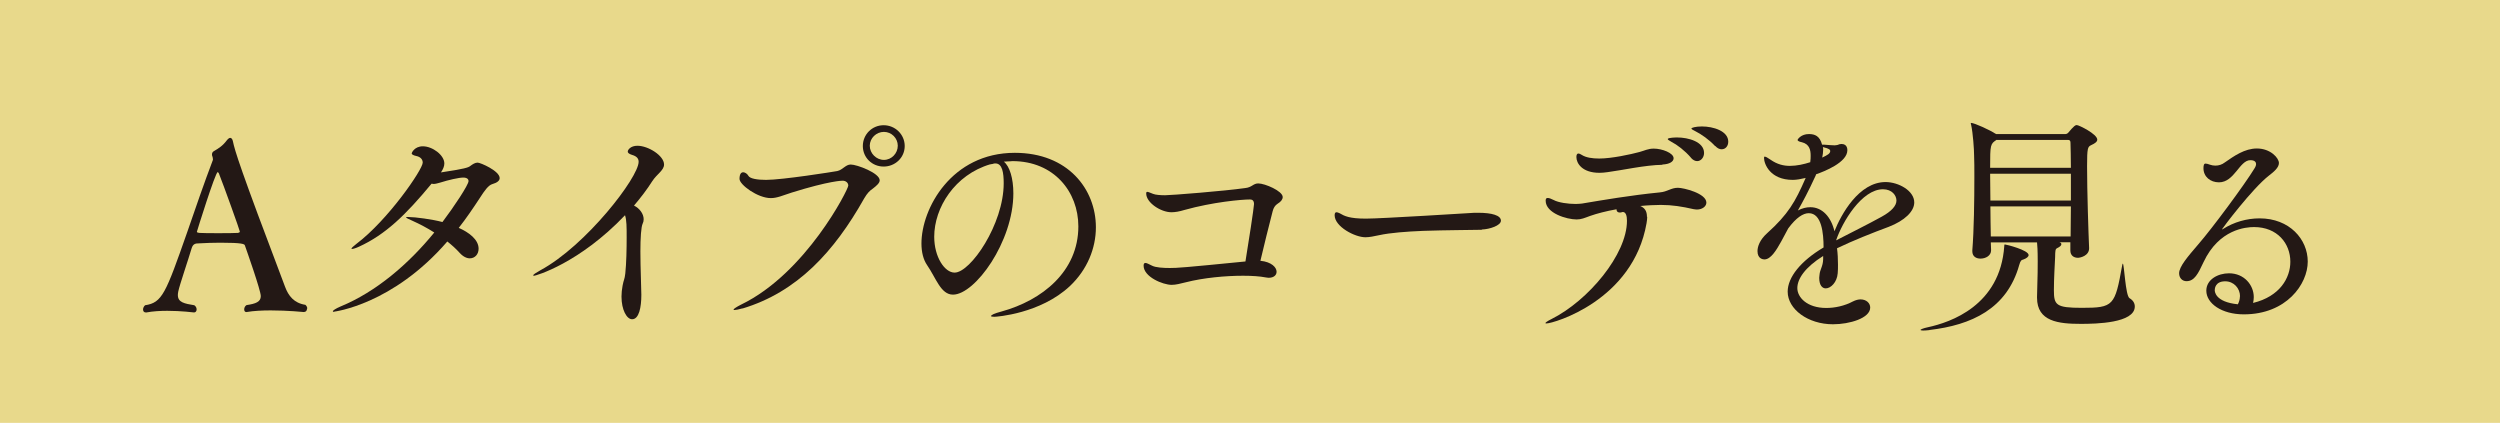 <?xml version="1.0" encoding="UTF-8"?>
<svg id="_レイヤー_2" data-name="レイヤー 2" xmlns="http://www.w3.org/2000/svg" viewBox="0 0 183.87 31.1">
  <defs>
    <style>
      .cls-1 {
        fill: #231815;
      }

      .cls-1, .cls-2 {
        stroke-width: 0px;
      }

      .cls-2 {
        fill: #e8d98b;
      }
    </style>
  </defs>
  <g id="layout">
    <rect class="cls-2" y="0" width="183.87" height="31.1"/>
    <g>
      <path class="cls-1" d="M22.58,22.7c0,.14-.08.25-.24.25,0,0-1.17-.12-2.43-.12-.61,0-1.26.03-1.77.12h-.03c-.1,0-.15-.08-.15-.2,0-.1.05-.24.17-.31.68-.1,1.05-.24,1.05-.66s-1.02-3.3-1.17-3.73c-.03-.1-.17-.2-1.8-.2-.53,0-1.07.02-1.6.05-.22,0-.41.03-.51.34-.24.82-.9,2.74-.99,3.2-.02.1-.03.19-.03.26,0,.54.48.63,1.21.75.12.08.17.2.17.31,0,.12-.07.22-.19.22-.02,0-.94-.12-1.97-.12-.51,0-1.05.03-1.53.12h-.05c-.14,0-.2-.1-.2-.22,0-.1.05-.22.15-.31,1.26-.19,1.51-.85,3.1-5.38.6-1.74,1.26-3.66,1.87-5.26.02-.03.02-.07.02-.1,0-.09-.03-.17-.05-.24-.02-.03-.02-.07-.02-.1,0-.1.03-.2.15-.26.32-.19.63-.37.95-.8.08-.1.17-.17.24-.17.08,0,.17.08.2.26.15.7.46,1.8,3.83,10.68.25.68.66,1.21,1.5,1.34.08.07.14.17.14.27ZM16.08,12.73c-.02-.05-.05-.07-.07-.07-.17,0-1.53,4.36-1.53,4.39,0,.05.12.08.19.08.25.02.82.02,1.38.02s1.16,0,1.45-.02c.07-.02.14-.03.14-.1,0-.08-1.19-3.4-1.55-4.3Z"/>
      <path class="cls-1" d="M24.58,22.94c-.07,0-.1-.02-.1-.05,0-.05.19-.19.59-.36,2.59-1.07,4.97-3.1,6.87-5.43-.53-.34-1.09-.63-1.58-.85-.31-.14-.49-.22-.49-.26s.05-.03.17-.03c.48,0,1.77.17,2.5.37.85-1.12,1.92-2.74,1.92-3.01,0-.15-.12-.26-.39-.26-.32,0-1.07.17-1.7.37-.19.05-.34.1-.49.1-.05,0-.08-.02-.14-.02-1.91,2.31-3.39,3.74-5.33,4.63-.26.12-.44.17-.53.17-.02,0-.03,0-.03-.02,0-.05.12-.17.37-.36,2.31-1.74,4.87-5.46,4.87-5.97,0-.24-.17-.43-.49-.49-.2-.05-.32-.1-.32-.2,0-.03.2-.51.82-.51.71,0,1.58.65,1.58,1.26,0,.22-.1.44-.25.66,1.74-.26,2.01-.36,2.14-.46.2-.15.37-.26.56-.26.2,0,1.62.61,1.62,1.14,0,.19-.19.34-.54.44-.29.08-.58.49-.9.99-.51.78-1.02,1.53-1.57,2.23.73.32,1.46.85,1.46,1.53,0,.41-.27.71-.65.71-.22,0-.49-.12-.75-.41-.26-.29-.56-.56-.9-.83-4.03,4.66-8.32,5.16-8.32,5.16Z"/>
      <path class="cls-1" d="M39.26,20.28s-.05-.02-.05-.03c0-.05.22-.2.53-.37,3.37-1.82,7.23-6.84,7.23-7.98,0-.24-.14-.41-.49-.51-.22-.07-.31-.15-.31-.24,0-.14.22-.43.71-.43.8,0,1.96.73,1.96,1.38,0,.43-.53.7-.87,1.23-.38.6-.83,1.19-1.34,1.79.41.2.71.61.71,1,0,.12-.02.22-.07.32-.12.24-.17,1.09-.17,2.04,0,1.26.07,2.69.07,3.2,0,.92-.17,1.8-.68,1.8-.39,0-.78-.68-.78-1.67,0-.26.03-.53.08-.8.08-.44.15-.44.2-.9.08-.78.1-1.8.1-2.65,0-.77,0-1.26-.12-1.63-3.37,3.54-6.58,4.46-6.72,4.46Z"/>
      <path class="cls-1" d="M54.61,22.68c-.29.08-.48.12-.58.12-.05,0-.08,0-.08-.03,0-.05.22-.2.56-.37,4.76-2.3,7.88-8.47,7.88-8.75,0-.2-.17-.36-.42-.36-.03,0-.94,0-3.73.87-.68.22-1.09.41-1.55.41-.97,0-2.3-.99-2.3-1.41,0-.36.12-.49.27-.49.14,0,.31.12.39.27.12.2.65.29,1.29.29,1.21,0,4.98-.6,5.24-.65.41-.09.61-.48.99-.48.46,0,2.13.63,2.13,1.16,0,.2-.22.39-.49.6-.25.17-.42.34-.65.73-2.21,3.93-4.93,6.89-8.95,8.1ZM64.99,12.25c-.85,0-1.53-.66-1.53-1.51s.68-1.53,1.53-1.53,1.55.68,1.55,1.53-.7,1.51-1.55,1.51ZM66.03,10.72c0-.56-.46-1.02-1.02-1.02s-1.04.46-1.04,1.02.48,1.04,1.04,1.04,1.02-.48,1.02-1.04Z"/>
      <path class="cls-1" d="M74.39,11.86c-.19,0-.37.02-.56.03.43.34.7,1.23.7,2.33,0,3.56-2.82,7.45-4.44,7.45-.9,0-1.24-1.21-1.91-2.18-.27-.39-.41-.95-.41-1.58,0-2.57,2.21-6.67,6.87-6.67,3.9,0,5.96,2.67,5.96,5.48,0,1.53-.63,3.11-1.91,4.32-2.18,2.04-5.41,2.26-5.56,2.26-.17,0-.24-.02-.24-.05,0-.09.25-.2.77-.34,2.98-.82,5.65-2.94,5.65-6.26,0-2.54-1.79-4.8-4.85-4.8h-.07ZM72.84,12.08c-2.62.77-4.13,3.2-4.13,5.33,0,1.5.77,2.64,1.5,2.64,1.17,0,3.61-3.56,3.61-6.57,0-.77-.1-1.46-.61-1.46-.05,0-.1,0-.15.02-.05.02-.1.03-.14.03l-.07.02Z"/>
      <path class="cls-1" d="M93.89,19.99c0,.24-.2.44-.58.44-.07,0-.15-.02-.24-.03-.41-.08-.99-.12-1.65-.12-1.29,0-2.91.15-4.2.48-.41.1-.73.19-1.05.19-.63,0-2.06-.58-2.06-1.41,0-.15.05-.2.14-.2.1,0,.27.1.48.2.27.14.83.17,1.31.17.54,0,1.02-.03,5.56-.48.22-1.31.63-4.02.63-4.22,0-.25-.12-.34-.29-.34-.63,0-2.74.19-4.82.77-.39.12-.7.17-.97.17-.77,0-1.85-.7-1.85-1.38,0-.09.03-.12.08-.12.08,0,.24.08.43.15.17.07.53.1.88.1.42,0,4.37-.31,5.9-.53.49-.05.58-.34.95-.34.49,0,1.8.56,1.8,1,0,.17-.12.34-.37.49-.19.12-.31.31-.37.56-.27,1.02-.65,2.59-.9,3.64.82.08,1.19.49,1.19.8Z"/>
      <path class="cls-1" d="M108.97,16.9c-.82.02-2.57.02-4.3.08-1.22.05-2.43.14-3.25.32-.38.08-.7.15-1,.15-.77,0-2.26-.78-2.26-1.62,0-.15.05-.22.14-.22.05,0,.14.03.24.08.34.2.71.39,1.92.39,1.14,0,7.6-.41,7.66-.41.17-.02.38-.02.6-.02,1,0,1.67.19,1.67.58,0,.36-.83.63-1.39.65Z"/>
      <path class="cls-1" d="M121.15,15.94c0,.14-.02.29-.05.48-.99,5.68-6.84,7.37-7.37,7.37-.05,0-.07-.02-.07-.03,0-.03.15-.15.44-.29,2.72-1.36,5.56-4.76,5.56-7.23,0-.37-.08-.65-.31-.65-.03,0-.05.02-.08.02-.05.02-.1.02-.14.02-.17,0-.24-.1-.24-.24-.77.14-1.43.31-1.94.49-.41.15-.65.26-.99.26-.73,0-2.28-.46-2.28-1.38,0-.15.05-.2.15-.2s.25.05.44.15c.34.19,1.07.29,1.62.29.19,0,.34-.02.46-.03,1.55-.26,3.59-.61,5.72-.82.58-.05.82-.34,1.34-.34.41,0,2.09.41,2.09,1.09,0,.27-.29.51-.7.51-.07,0-.17-.02-.25-.03-.83-.19-1.57-.31-2.4-.31-.37,0-1.05.03-1.51.08.32.14.49.36.49.8ZM122.27,12.12c-1.29.02-3.01.41-4.03.54-.22.03-.41.05-.6.05-1.29,0-1.7-.71-1.7-1.16,0-.17.05-.26.15-.26.05,0,.14.03.24.1.31.2.77.27,1.29.27.92,0,2.33-.31,2.96-.48.37-.1.63-.25,1.05-.25.61,0,1.46.32,1.46.71,0,.24-.29.44-.83.46ZM124.36,11.59c-.44-.51-1-.94-1.45-1.17-.14-.09-.25-.14-.25-.19,0-.12.66-.12.7-.12.8,0,1.97.31,1.97,1.14,0,.32-.22.6-.51.6-.15,0-.31-.08-.46-.25ZM126.15,10.75c-.46-.49-1.02-.88-1.48-1.11-.15-.07-.27-.14-.27-.19s.29-.15.77-.15c.85,0,1.94.34,1.94,1.12,0,.32-.2.56-.49.56-.14,0-.31-.07-.46-.24Z"/>
      <path class="cls-1" d="M134.1,18.82c-1.36.85-1.91,1.7-1.91,2.37s.7,1.46,2.13,1.46c.63,0,1.34-.15,1.96-.48.2-.1.39-.15.56-.15.42,0,.71.27.71.6,0,.78-1.51,1.23-2.74,1.23-1.84,0-3.33-1.11-3.33-2.4,0-1.05.95-2.25,2.64-3.25,0-1.05-.14-2.52-1.09-2.52-.41,0-.92.32-1.51,1.12l-.51.95c-.36.65-.77,1.33-1.24,1.33-.07,0-.51-.02-.51-.61,0-.34.17-.83.7-1.31,1.57-1.41,2.08-2.33,2.82-4.02l.03-.07-.02.02c-.34.08-.65.14-.94.14-1.65,0-2.11-1.16-2.11-1.62,0-.07.02-.09.05-.09.08,0,.2.07.42.22.51.36.99.46,1.43.46.51,0,1.04-.12,1.5-.27.03-.19.03-.36.03-.48,0-.39-.07-.85-.65-.99-.15-.03-.31-.08-.31-.17,0-.05.26-.43.83-.43.44,0,.8.14.97.78h.14c.32.02.58.05.78.05.08,0,.15-.02.22-.03.1-.05.2-.07.29-.07.43,0,.43.39.43.46,0,.9-1.7,1.56-2.3,1.77l-.03.09c-.58,1.26-.94,1.91-1.31,2.57.32-.17.63-.24.92-.24.88,0,1.53.73,1.77,1.77.49-1.24,1.8-3.62,3.76-3.62.94,0,2.11.63,2.11,1.5,0,.66-.71,1.34-1.87,1.79-1.19.44-2.65,1.02-3.81,1.58.05.39.07.8.07,1.21,0,.2,0,.43-.02.63-.05.66-.51,1.11-.88,1.11-.25,0-.48-.22-.48-.78,0-.05.02-.14.02-.2.03-.43.25-.6.27-1.16v-.24ZM134.07,10.81c.02.07.02.14.02.2,0,.19-.03.37-.07.58.39-.19.59-.29.59-.49,0-.08-.07-.17-.49-.27l-.05-.02ZM138.39,15.94c.75-.41,1.09-.82,1.09-1.19s-.32-.83-.99-.83c-1.56,0-2.99,2.4-3.45,3.76,1.04-.54,2.36-1.19,3.35-1.74Z"/>
      <path class="cls-1" d="M141.9,24.28c-.2.02-.34.03-.46.03-.14,0-.19-.02-.19-.05s.2-.12.53-.19c1.68-.36,5.33-1.6,5.63-5.97,0-.08,0-.12.05-.12.08,0,1.74.41,1.74.78,0,.12-.15.24-.37.32-.17.05-.22.07-.32.41-.9,3.23-3.52,4.42-6.6,4.78ZM153.65,18.26c0,.56-.66.7-.82.7-.31,0-.56-.17-.56-.54v-.6h-.8c.1.03.14.08.14.14,0,.1-.12.2-.31.29-.14.07-.14.19-.15.66-.02.49-.09,1.55-.09,2.42,0,1.11.15,1.31,2.06,1.31,2.33,0,2.43-.15,2.96-3.11.02-.1.03-.14.05-.14.1,0,.19,2.35.49,2.54.26.15.39.37.39.61,0,1.23-2.86,1.28-3.96,1.28-1.65,0-3.23-.17-3.23-1.92v-.08c.05-1.55.05-2.28.05-2.59,0-.88-.03-1.17-.05-1.4h-3.4c0,.2.02.39.02.56v.02c0,.39-.39.61-.78.61-.31,0-.6-.15-.6-.54v-.07c.12-1.45.15-3.69.15-5.39,0-.63,0-1.19-.02-1.62,0-.37-.08-1.62-.22-2.23-.02-.05-.02-.08-.02-.1s0-.03.02-.03c.24,0,1.4.53,1.8.8h.02s.02,0,.02.02h5.1c.1,0,.19-.07.24-.14.12-.15.31-.36.41-.44.07-.05.1-.08.19-.08.15,0,1.5.66,1.5,1.07,0,.17-.2.29-.46.41-.24.12-.29.2-.29,1.55,0,1.84.1,4.88.15,6.02v.03ZM146.85,10.28c-.46.31-.48.32-.48,2.06h5.94c0-.77-.02-1.43-.03-1.85,0-.17-.08-.2-.2-.2h-5.22ZM152.31,12.78h-5.94c0,.6.02,1.28.02,1.97h5.92v-1.97ZM146.39,15.18c0,.77.02,1.55.03,2.21h5.87c0-.65.02-1.43.02-2.21h-5.92Z"/>
      <path class="cls-1" d="M163.44,16.88s.03-.02.08-.05c.77-.49,1.72-.77,2.67-.77,2.19,0,3.54,1.53,3.54,3.18s-1.56,3.88-4.7,3.88c-1.65,0-2.76-.82-2.76-1.74,0-.82.85-1.28,1.67-1.28,1.12,0,1.82.87,1.82,1.75,0,.14-.02.29-.05.43,1.97-.48,2.74-1.84,2.74-3.03,0-1.34-.95-2.55-2.67-2.55-.59,0-2.57.15-3.71,2.57-.41.88-.68,1.41-1.26,1.41-.31,0-.54-.24-.54-.58,0-.49.63-1.22,1.41-2.13,1.02-1.17,3.42-4.41,4.13-5.58.08-.12.12-.24.12-.32,0-.12-.07-.29-.42-.29-.8,0-1.17,1.63-2.31,1.63-.63,0-1.14-.41-1.14-1.04,0-.19.03-.34.15-.34.08,0,.19.03.32.08.14.05.27.07.41.07.24,0,.48-.07.7-.24.66-.46,1.45-1.02,2.35-1.02,1,0,1.62.7,1.62,1.07,0,.34-.38.65-.73.92-1.22.94-3.44,3.9-3.44,3.93v.02ZM164.75,21.8c0-.6-.46-1.11-1.09-1.11-.75,0-.77.56-.77.65,0,.07,0,.87,1.7,1.04.1-.19.15-.39.15-.58Z"/>
    </g>
  </g>
</svg>